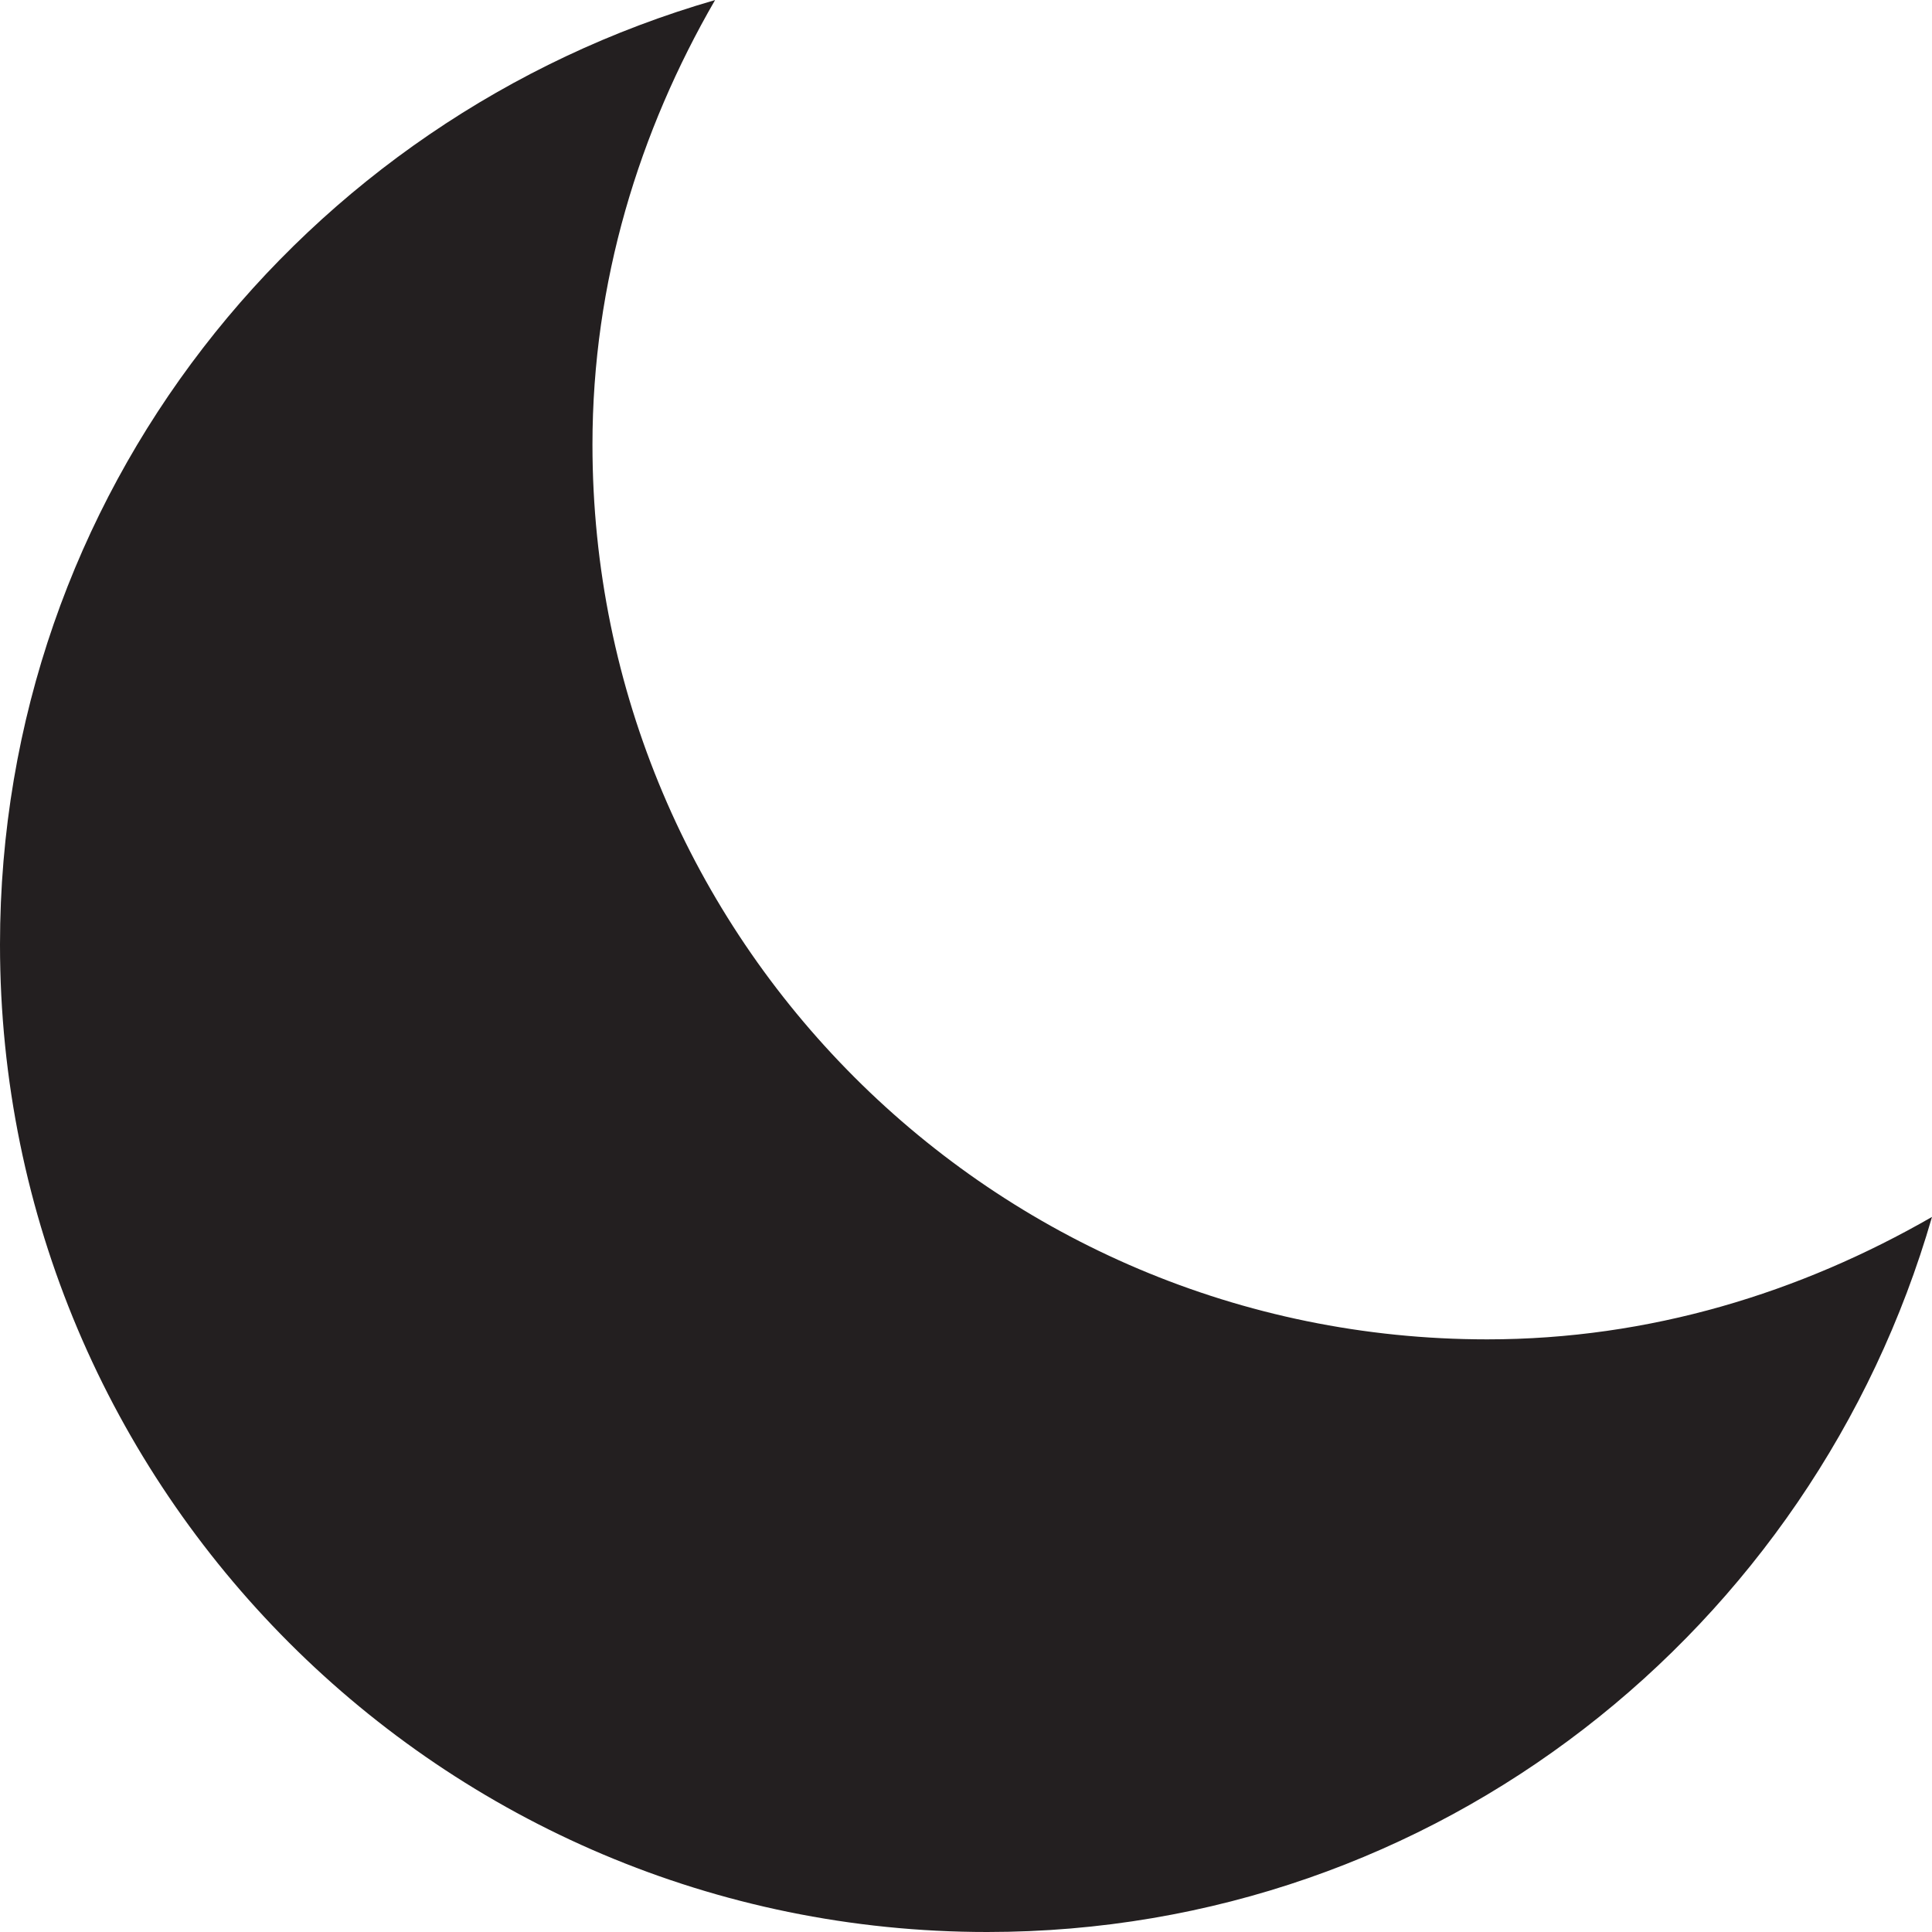 <?xml version="1.0" encoding="utf-8"?>
<!-- Generator: Adobe Illustrator 14.0.0, SVG Export Plug-In . SVG Version: 6.00 Build 43363)  -->
<!DOCTYPE svg PUBLIC "-//W3C//DTD SVG 1.1//EN" "http://www.w3.org/Graphics/SVG/1.1/DTD/svg11.dtd">
<svg version="1.1" xmlns="http://www.w3.org/2000/svg" xmlns:xlink="http://www.w3.org/1999/xlink" x="0px" y="0px" width="32px"
	 height="32px" viewBox="0 0 32 32" enable-background="new 0 0 32 32" xml:space="preserve">
<g id="Layer_1">
</g>
<g id="moon_x5F_fill_x5F_32x32">
	<g>
		<path fill="#231F20" d="M24.633,22.184c-8.188,0-14.82-6.637-14.82-14.82c0-2.695,0.773-5.188,2.031-7.363
			C5.016,1.969,0,8.188,0,15.645C0,24.676,7.32,32,16.352,32c7.456,0,13.68-5.023,15.648-11.844
			C29.82,21.41,27.328,22.184,24.633,22.184z"/>
	</g>
</g>
</svg>
